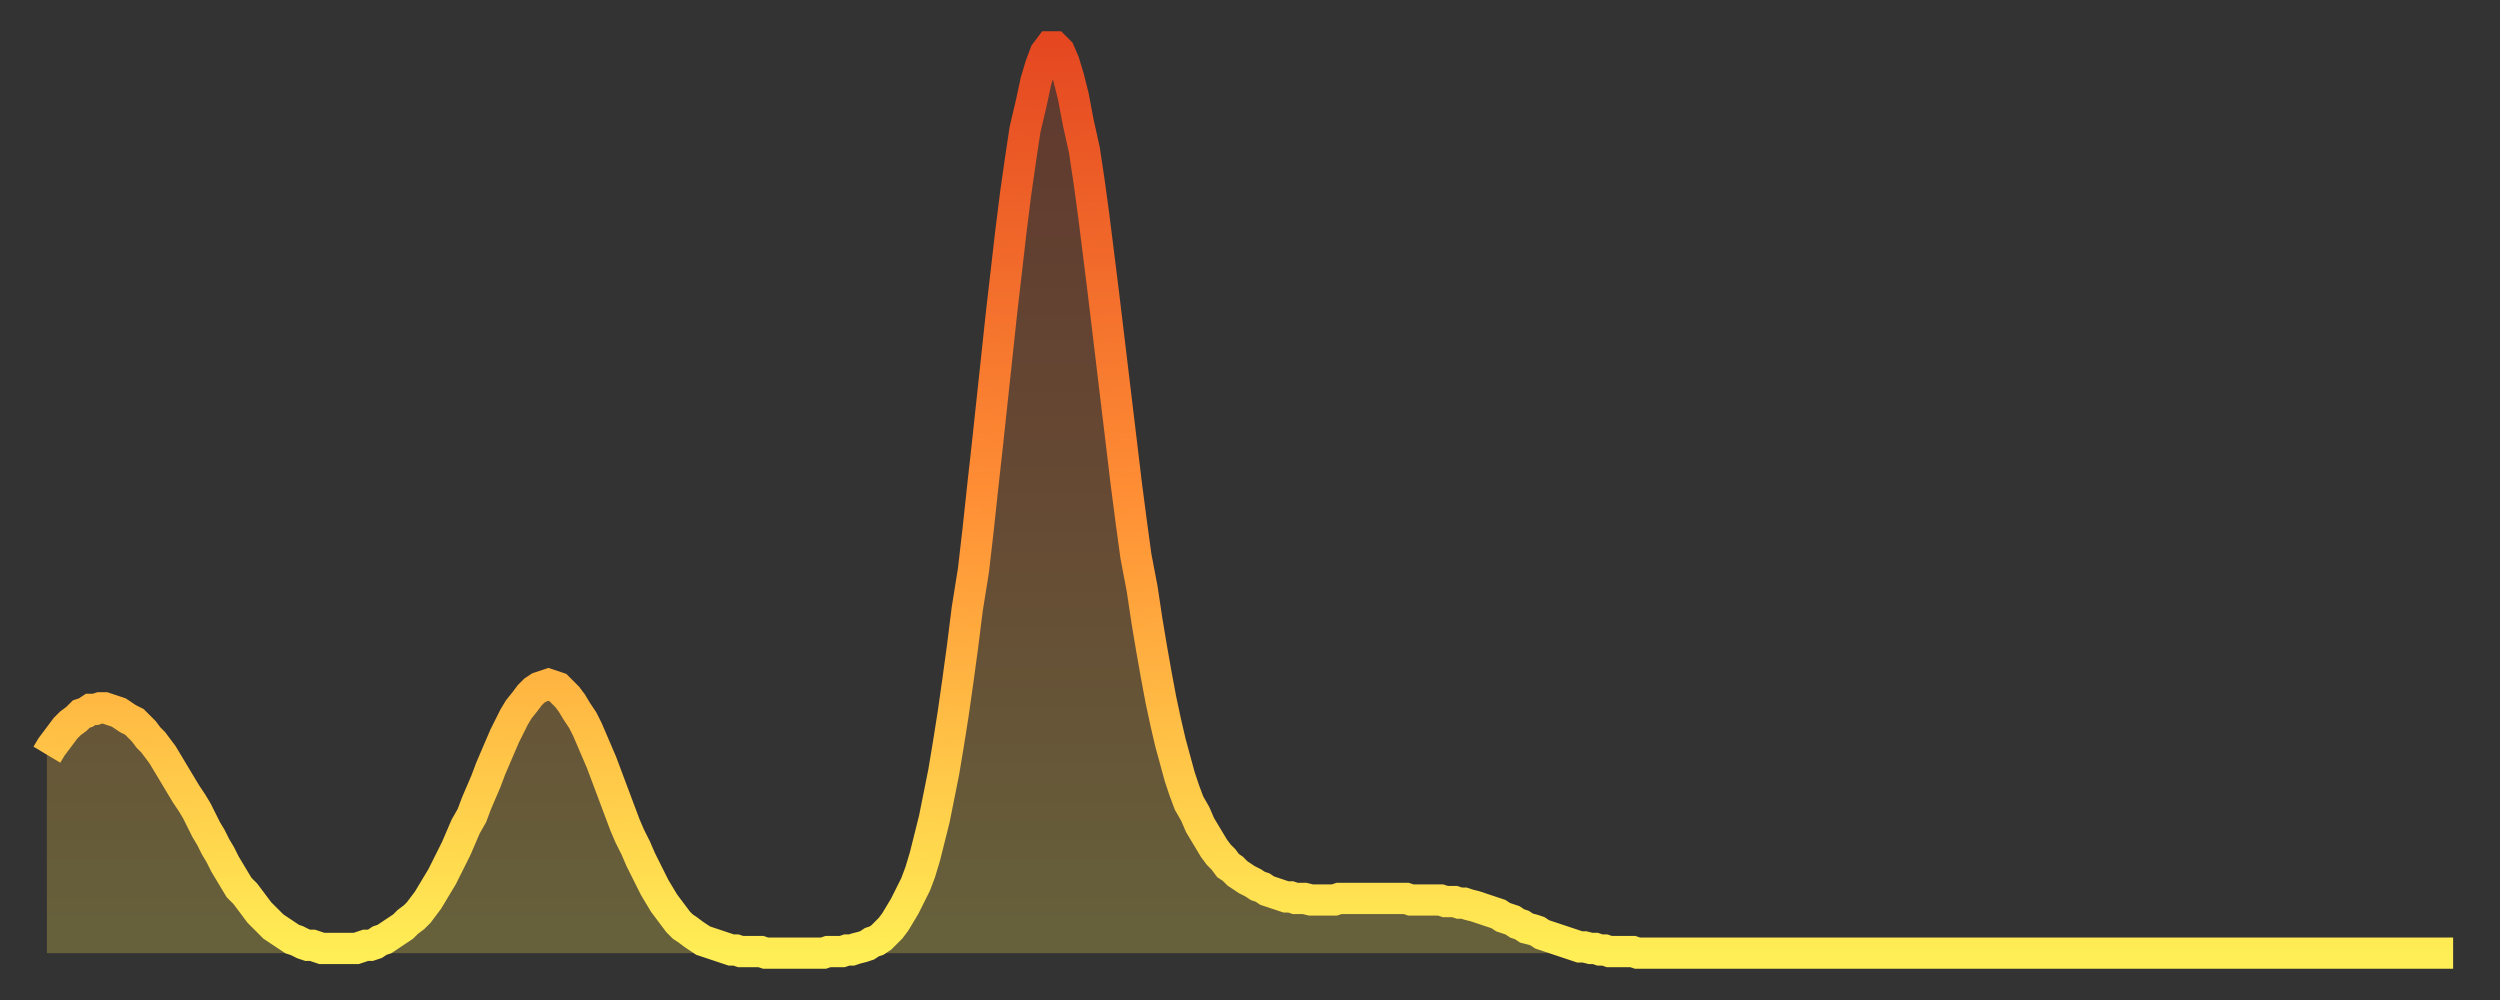 <?xml version="1.0" encoding="utf-8" ?>
<svg baseProfile="full" height="64" version="1.1" width="160" xmlns="http://www.w3.org/2000/svg" xmlns:ev="http://www.w3.org/2001/xml-events" xmlns:xlink="http://www.w3.org/1999/xlink"><rect width="100%" height="100%" fill="#333333" stroke="none"/><defs><linearGradient id="id1578484" x1="0" x2="0" y1="0" y2="1"><stop offset="0%" stop-color="#e54821" /><stop offset="50%" stop-color="#ff8f35" /><stop offset="100%" stop-color="#ffee55" /></linearGradient></defs><g transform="translate(3,3)"><g><path d="M 0.0 45.3 0.3 44.8 0.6 44.4 0.9 44.0 1.2 43.6 1.5 43.3 1.9 43.0 2.2 42.7 2.5 42.6 2.8 42.4 3.1 42.4 3.4 42.3 3.7 42.3 4.0 42.4 4.3 42.5 4.6 42.6 4.9 42.8 5.2 43.0 5.6 43.2 5.9 43.5 6.2 43.8 6.5 44.2 6.8 44.5 7.1 44.9 7.4 45.3 7.7 45.8 8.0 46.3 8.3 46.8 8.6 47.3 8.9 47.8 9.3 48.4 9.6 48.9 9.9 49.5 10.2 50.1 10.5 50.6 10.8 51.2 11.1 51.7 11.4 52.3 11.7 52.8 12.0 53.3 12.3 53.8 12.7 54.2 13.0 54.6 13.3 55.0 13.6 55.4 13.9 55.7 14.2 56.0 14.5 56.3 14.8 56.5 15.1 56.7 15.4 56.9 15.7 57.1 16.0 57.2 16.4 57.4 16.7 57.5 17.0 57.5 17.3 57.6 17.6 57.7 17.9 57.7 18.2 57.7 18.5 57.7 18.8 57.7 19.1 57.7 19.4 57.7 19.8 57.7 20.1 57.6 20.4 57.5 20.7 57.5 21.0 57.4 21.3 57.2 21.6 57.1 21.9 56.9 22.2 56.7 22.5 56.5 22.8 56.3 23.1 56.0 23.5 55.7 23.8 55.4 24.1 55.0 24.4 54.6 24.7 54.1 25.0 53.6 25.3 53.1 25.6 52.5 25.9 51.9 26.2 51.3 26.5 50.6 26.8 49.9 27.2 49.2 27.5 48.4 27.8 47.7 28.1 47.0 28.4 46.2 28.7 45.5 29.0 44.8 29.3 44.1 29.6 43.5 29.9 42.9 30.2 42.4 30.6 41.9 30.9 41.5 31.2 41.2 31.5 41.0 31.8 40.9 32.1 40.8 32.4 40.9 32.7 41.0 33.0 41.3 33.3 41.6 33.6 42.0 33.9 42.5 34.3 43.1 34.6 43.7 34.9 44.4 35.2 45.1 35.5 45.8 35.8 46.6 36.1 47.4 36.4 48.2 36.7 49.0 37.0 49.8 37.3 50.5 37.7 51.3 38.0 52.0 38.3 52.6 38.6 53.2 38.9 53.8 39.2 54.3 39.5 54.8 39.8 55.2 40.1 55.6 40.4 56.0 40.7 56.3 41.0 56.5 41.4 56.8 41.7 57.0 42.0 57.2 42.3 57.3 42.6 57.4 42.9 57.5 43.2 57.6 43.5 57.7 43.8 57.8 44.1 57.8 44.4 57.9 44.7 57.9 45.1 57.9 45.4 57.9 45.7 57.9 46.0 58.0 46.3 58.0 46.6 58.0 46.9 58.0 47.2 58.0 47.5 58.0 47.8 58.0 48.1 58.0 48.5 58.0 48.8 58.0 49.1 58.0 49.4 58.0 49.7 58.0 50.0 57.9 50.3 57.9 50.6 57.9 50.9 57.9 51.2 57.8 51.5 57.8 51.8 57.7 52.2 57.6 52.5 57.5 52.8 57.3 53.1 57.2 53.4 57.0 53.7 56.7 54.0 56.4 54.3 56.0 54.6 55.5 54.9 55.0 55.2 54.4 55.6 53.6 55.9 52.8 56.2 51.8 56.5 50.6 56.8 49.4 57.1 47.9 57.4 46.4 57.7 44.6 58.0 42.7 58.3 40.6 58.6 38.4 58.9 36.0 59.3 33.5 59.6 30.9 59.9 28.1 60.2 25.4 60.5 22.6 60.8 19.8 61.1 17.0 61.4 14.4 61.7 11.8 62.0 9.4 62.3 7.3 62.6 5.3 63.0 3.6 63.3 2.2 63.6 1.2 63.9 0.4 64.2 0.0 64.5 0.0 64.8 0.3 65.1 1.0 65.4 2.0 65.7 3.2 66.0 4.8 66.4 6.6 66.7 8.6 67.0 10.8 67.3 13.2 67.6 15.6 67.9 18.1 68.2 20.6 68.5 23.1 68.8 25.6 69.1 28.1 69.4 30.4 69.7 32.6 70.1 34.7 70.4 36.7 70.7 38.5 71.0 40.2 71.3 41.8 71.6 43.2 71.9 44.5 72.2 45.6 72.5 46.7 72.8 47.6 73.1 48.4 73.5 49.1 73.8 49.8 74.1 50.3 74.4 50.8 74.7 51.3 75.0 51.7 75.3 52.0 75.6 52.4 75.9 52.6 76.2 52.9 76.5 53.1 76.8 53.3 77.2 53.5 77.5 53.7 77.8 53.8 78.1 54.0 78.4 54.1 78.7 54.2 79.0 54.3 79.3 54.4 79.6 54.4 79.9 54.5 80.2 54.5 80.5 54.5 80.9 54.6 81.2 54.6 81.5 54.6 81.8 54.6 82.1 54.6 82.4 54.6 82.7 54.5 83.0 54.5 83.3 54.5 83.6 54.5 83.9 54.5 84.3 54.5 84.6 54.5 84.9 54.5 85.2 54.5 85.5 54.5 85.8 54.5 86.1 54.5 86.4 54.5 86.7 54.5 87.0 54.5 87.3 54.6 87.6 54.6 88.0 54.6 88.3 54.6 88.6 54.6 88.9 54.6 89.2 54.6 89.5 54.7 89.8 54.7 90.1 54.7 90.4 54.8 90.7 54.8 91.0 54.9 91.4 55.0 91.7 55.1 92.0 55.2 92.3 55.3 92.6 55.4 92.9 55.5 93.2 55.7 93.5 55.8 93.8 55.9 94.1 56.1 94.4 56.2 94.7 56.4 95.1 56.5 95.4 56.6 95.7 56.8 96.0 56.9 96.3 57.0 96.6 57.1 96.9 57.2 97.2 57.3 97.5 57.4 97.8 57.5 98.1 57.6 98.4 57.6 98.8 57.7 99.1 57.7 99.4 57.8 99.7 57.8 100.0 57.9 100.3 57.9 100.6 57.9 100.9 57.9 101.2 57.9 101.5 57.9 101.8 58.0 102.2 58.0 102.5 58.0 102.8 58.0 103.1 58.0 103.4 58.0 103.7 58.0 104.0 58.0 104.3 58.0 104.6 58.0 104.9 58.0 105.2 58.0 105.5 58.0 105.9 58.0 106.2 58.0 106.5 58.0 106.8 58.0 107.1 58.0 107.4 58.0 107.7 58.0 108.0 58.0 108.3 58.0 108.6 58.0 108.9 58.0 109.3 58.0 109.6 58.0 109.9 58.0 110.2 58.0 110.5 58.0 110.8 58.0 111.1 58.0 111.4 58.0 111.7 58.0 112.0 58.0 112.3 58.0 112.6 58.0 113.0 58.0 113.3 58.0 113.6 58.0 113.9 58.0 114.2 58.0 114.5 58.0 114.8 58.0 115.1 58.0 115.4 58.0 115.7 58.0 116.0 58.0 116.3 58.0 116.7 58.0 117.0 58.0 117.3 58.0 117.6 58.0 117.9 58.0 118.2 58.0 118.5 58.0 118.8 58.0 119.1 58.0 119.4 58.0 119.7 58.0 120.1 58.0 120.4 58.0 120.7 58.0 121.0 58.0 121.3 58.0 121.6 58.0 121.9 58.0 122.2 58.0 122.5 58.0 122.8 58.0 123.1 58.0 123.4 58.0 123.8 58.0 124.1 58.0 124.4 58.0 124.7 58.0 125.0 58.0 125.3 58.0 125.6 58.0 125.9 58.0 126.2 58.0 126.5 58.0 126.8 58.0 127.2 58.0 127.5 58.0 127.8 58.0 128.1 58.0 128.4 58.0 128.7 58.0 129.0 58.0 129.3 58.0 129.6 58.0 129.9 58.0 130.2 58.0 130.5 58.0 130.9 58.0 131.2 58.0 131.5 58.0 131.8 58.0 132.1 58.0 132.4 58.0 132.7 58.0 133.0 58.0 133.3 58.0 133.6 58.0 133.9 58.0 134.2 58.0 134.6 58.0 134.9 58.0 135.2 58.0 135.5 58.0 135.8 58.0 136.1 58.0 136.4 58.0 136.7 58.0 137.0 58.0 137.3 58.0 137.6 58.0 138.0 58.0 138.3 58.0 138.6 58.0 138.9 58.0 139.2 58.0 139.5 58.0 139.8 58.0 140.1 58.0 140.4 58.0 140.7 58.0 141.0 58.0 141.3 58.0 141.7 58.0 142.0 58.0 142.3 58.0 142.6 58.0 142.9 58.0 143.2 58.0 143.5 58.0 143.8 58.0 144.1 58.0 144.4 58.0 144.7 58.0 145.1 58.0 145.4 58.0 145.7 58.0 146.0 58.0 146.3 58.0 146.6 58.0 146.9 58.0 147.2 58.0 147.5 58.0 147.8 58.0 148.1 58.0 148.4 58.0 148.8 58.0 149.1 58.0 149.4 58.0 149.7 58.0 150.0 58.0 150.3 58.0 150.6 58.0 150.9 58.0 151.2 58.0 151.5 58.0 151.8 58.0 152.1 58.0 152.5 58.0 152.8 58.0 153.1 58.0 153.4 58.0 153.7 58.0 154.0 58.0" fill="none" id="graph-curve" opacity="1" stroke="url(#id1578484)" stroke-width="2" /><path d="M 0 58 L 0.0 45.3 0.3 44.8 0.6 44.4 0.9 44.0 1.2 43.6 1.5 43.3 1.9 43.0 2.2 42.7 2.5 42.6 2.8 42.4 3.1 42.4 3.4 42.3 3.7 42.3 4.0 42.4 4.3 42.5 4.6 42.6 4.9 42.8 5.2 43.0 5.6 43.2 5.9 43.5 6.2 43.8 6.5 44.2 6.8 44.5 7.1 44.9 7.4 45.3 7.7 45.8 8.0 46.3 8.3 46.8 8.6 47.3 8.9 47.8 9.3 48.4 9.6 48.9 9.9 49.5 10.2 50.1 10.5 50.6 10.8 51.2 11.1 51.7 11.4 52.3 11.7 52.8 12.0 53.3 12.3 53.8 12.7 54.2 13.0 54.6 13.3 55.0 13.6 55.4 13.9 55.7 14.2 56.0 14.5 56.3 14.8 56.5 15.1 56.7 15.4 56.9 15.7 57.1 16.0 57.2 16.4 57.4 16.7 57.5 17.0 57.5 17.3 57.6 17.6 57.7 17.9 57.7 18.2 57.7 18.5 57.7 18.8 57.7 19.1 57.7 19.4 57.7 19.8 57.7 20.1 57.6 20.4 57.5 20.7 57.5 21.0 57.4 21.3 57.2 21.6 57.1 21.9 56.9 22.2 56.7 22.5 56.5 22.8 56.3 23.1 56.0 23.5 55.7 23.8 55.4 24.1 55.0 24.4 54.6 24.7 54.1 25.0 53.6 25.3 53.1 25.6 52.5 25.9 51.9 26.2 51.3 26.5 50.6 26.8 49.9 27.2 49.2 27.5 48.4 27.8 47.7 28.1 47.0 28.4 46.2 28.7 45.5 29.0 44.8 29.3 44.1 29.6 43.5 29.9 42.9 30.2 42.4 30.6 41.9 30.9 41.5 31.2 41.2 31.5 41.0 31.8 40.9 32.1 40.8 32.4 40.9 32.7 41.0 33.0 41.3 33.3 41.6 33.6 42.0 33.9 42.5 34.3 43.1 34.6 43.7 34.9 44.4 35.2 45.1 35.5 45.8 35.8 46.6 36.1 47.4 36.4 48.2 36.7 49.0 37.0 49.8 37.3 50.5 37.7 51.3 38.0 52.0 38.3 52.6 38.6 53.2 38.9 53.8 39.2 54.3 39.5 54.8 39.8 55.2 40.1 55.6 40.4 56.0 40.7 56.3 41.0 56.5 41.4 56.8 41.7 57.0 42.0 57.2 42.3 57.3 42.6 57.4 42.9 57.5 43.2 57.6 43.5 57.7 43.8 57.8 44.1 57.8 44.4 57.9 44.7 57.9 45.1 57.9 45.4 57.9 45.7 57.9 46.0 58.0 46.3 58.0 46.6 58.0 46.9 58.0 47.2 58.0 47.5 58.0 47.8 58.0 48.1 58.0 48.5 58.0 48.8 58.0 49.1 58.0 49.4 58.0 49.7 58.0 50.0 57.9 50.3 57.9 50.6 57.9 50.9 57.9 51.2 57.8 51.5 57.8 51.8 57.7 52.2 57.6 52.5 57.5 52.8 57.3 53.1 57.2 53.4 57.0 53.7 56.7 54.0 56.4 54.3 56.0 54.6 55.5 54.9 55.0 55.2 54.4 55.6 53.6 55.9 52.8 56.2 51.8 56.5 50.6 56.8 49.4 57.1 47.9 57.4 46.4 57.7 44.6 58.0 42.7 58.3 40.6 58.6 38.4 58.9 36.0 59.3 33.5 59.6 30.9 59.9 28.1 60.2 25.4 60.5 22.6 60.8 19.8 61.1 17.0 61.4 14.4 61.7 11.8 62.0 9.4 62.3 7.3 62.6 5.3 63.0 3.6 63.3 2.2 63.6 1.2 63.9 0.4 64.2 0.0 64.5 0.0 64.8 0.3 65.1 1.0 65.4 2.0 65.7 3.2 66.0 4.8 66.4 6.6 66.7 8.6 67.0 10.8 67.3 13.2 67.6 15.6 67.9 18.1 68.2 20.6 68.5 23.1 68.8 25.6 69.1 28.1 69.4 30.4 69.7 32.6 70.1 34.7 70.4 36.7 70.7 38.5 71.0 40.2 71.3 41.8 71.6 43.2 71.9 44.5 72.2 45.6 72.5 46.7 72.8 47.6 73.1 48.4 73.5 49.1 73.8 49.8 74.1 50.3 74.4 50.8 74.7 51.3 75.0 51.7 75.3 52.0 75.6 52.4 75.9 52.6 76.2 52.9 76.5 53.1 76.8 53.3 77.2 53.5 77.5 53.7 77.8 53.8 78.1 54.0 78.4 54.1 78.7 54.2 79.0 54.3 79.3 54.4 79.6 54.4 79.9 54.5 80.2 54.5 80.5 54.5 80.9 54.6 81.2 54.6 81.5 54.6 81.8 54.6 82.1 54.6 82.4 54.6 82.7 54.5 83.0 54.5 83.3 54.5 83.6 54.5 83.9 54.5 84.3 54.5 84.6 54.5 84.9 54.5 85.2 54.5 85.5 54.5 85.8 54.5 86.1 54.5 86.4 54.5 86.7 54.5 87.0 54.5 87.3 54.6 87.6 54.6 88.0 54.6 88.3 54.6 88.6 54.6 88.9 54.6 89.2 54.6 89.5 54.7 89.8 54.7 90.1 54.7 90.4 54.8 90.7 54.8 91.0 54.9 91.4 55.0 91.7 55.1 92.0 55.2 92.3 55.3 92.6 55.4 92.9 55.5 93.2 55.7 93.5 55.8 93.8 55.9 94.1 56.1 94.4 56.2 94.7 56.4 95.1 56.5 95.4 56.6 95.7 56.8 96.0 56.9 96.3 57.0 96.6 57.1 96.9 57.2 97.2 57.3 97.5 57.4 97.8 57.5 98.1 57.6 98.4 57.6 98.8 57.7 99.1 57.7 99.4 57.8 99.7 57.8 100.0 57.9 100.3 57.9 100.6 57.9 100.9 57.9 101.2 57.9 101.5 57.9 101.8 58.0 102.2 58.0 102.5 58.0 102.8 58.0 103.1 58.0 103.4 58.0 103.7 58.0 104.0 58.0 104.3 58.0 104.6 58.0 104.9 58.0 105.2 58.0 105.5 58.0 105.9 58.0 106.2 58.0 106.5 58.0 106.8 58.0 107.1 58.0 107.4 58.0 107.7 58.0 108.0 58.0 108.3 58.0 108.6 58.0 108.9 58.0 109.3 58.0 109.6 58.0 109.9 58.0 110.2 58.0 110.5 58.0 110.8 58.0 111.1 58.0 111.4 58.0 111.7 58.0 112.0 58.0 112.3 58.0 112.6 58.0 113.0 58.0 113.3 58.0 113.6 58.0 113.9 58.0 114.2 58.0 114.5 58.0 114.8 58.0 115.1 58.0 115.4 58.0 115.7 58.0 116.0 58.0 116.3 58.0 116.7 58.0 117.0 58.0 117.3 58.0 117.6 58.0 117.9 58.0 118.2 58.0 118.5 58.0 118.8 58.0 119.1 58.0 119.4 58.0 119.7 58.0 120.1 58.0 120.4 58.0 120.7 58.0 121.0 58.0 121.3 58.0 121.6 58.0 121.9 58.0 122.2 58.0 122.5 58.0 122.8 58.0 123.1 58.0 123.4 58.0 123.8 58.0 124.1 58.0 124.4 58.0 124.7 58.0 125.0 58.0 125.3 58.0 125.6 58.0 125.9 58.0 126.2 58.0 126.5 58.0 126.8 58.0 127.2 58.0 127.5 58.0 127.8 58.0 128.1 58.0 128.4 58.0 128.7 58.0 129.0 58.0 129.3 58.0 129.6 58.0 129.9 58.0 130.2 58.0 130.5 58.0 130.9 58.0 131.2 58.0 131.5 58.0 131.8 58.0 132.1 58.0 132.4 58.0 132.7 58.0 133.0 58.0 133.3 58.0 133.6 58.0 133.9 58.0 134.2 58.0 134.6 58.0 134.9 58.0 135.2 58.0 135.5 58.0 135.8 58.0 136.1 58.0 136.4 58.0 136.7 58.0 137.0 58.0 137.3 58.0 137.6 58.0 138.0 58.0 138.3 58.0 138.6 58.0 138.9 58.0 139.2 58.0 139.5 58.0 139.8 58.0 140.1 58.0 140.4 58.0 140.7 58.0 141.0 58.0 141.3 58.0 141.7 58.0 142.0 58.0 142.3 58.0 142.6 58.0 142.9 58.0 143.2 58.0 143.5 58.0 143.8 58.0 144.1 58.0 144.4 58.0 144.7 58.0 145.1 58.0 145.4 58.0 145.7 58.0 146.0 58.0 146.3 58.0 146.6 58.0 146.9 58.0 147.2 58.0 147.5 58.0 147.8 58.0 148.1 58.0 148.4 58.0 148.8 58.0 149.1 58.0 149.4 58.0 149.7 58.0 150.0 58.0 150.3 58.0 150.6 58.0 150.9 58.0 151.2 58.0 151.5 58.0 151.8 58.0 152.1 58.0 152.5 58.0 152.8 58.0 153.1 58.0 153.4 58.0 153.7 58.0 154.0 58.0 154 58" fill="url(#id1578484)" fill-opacity=".25" id="graph-shadow" /></g></g></svg>